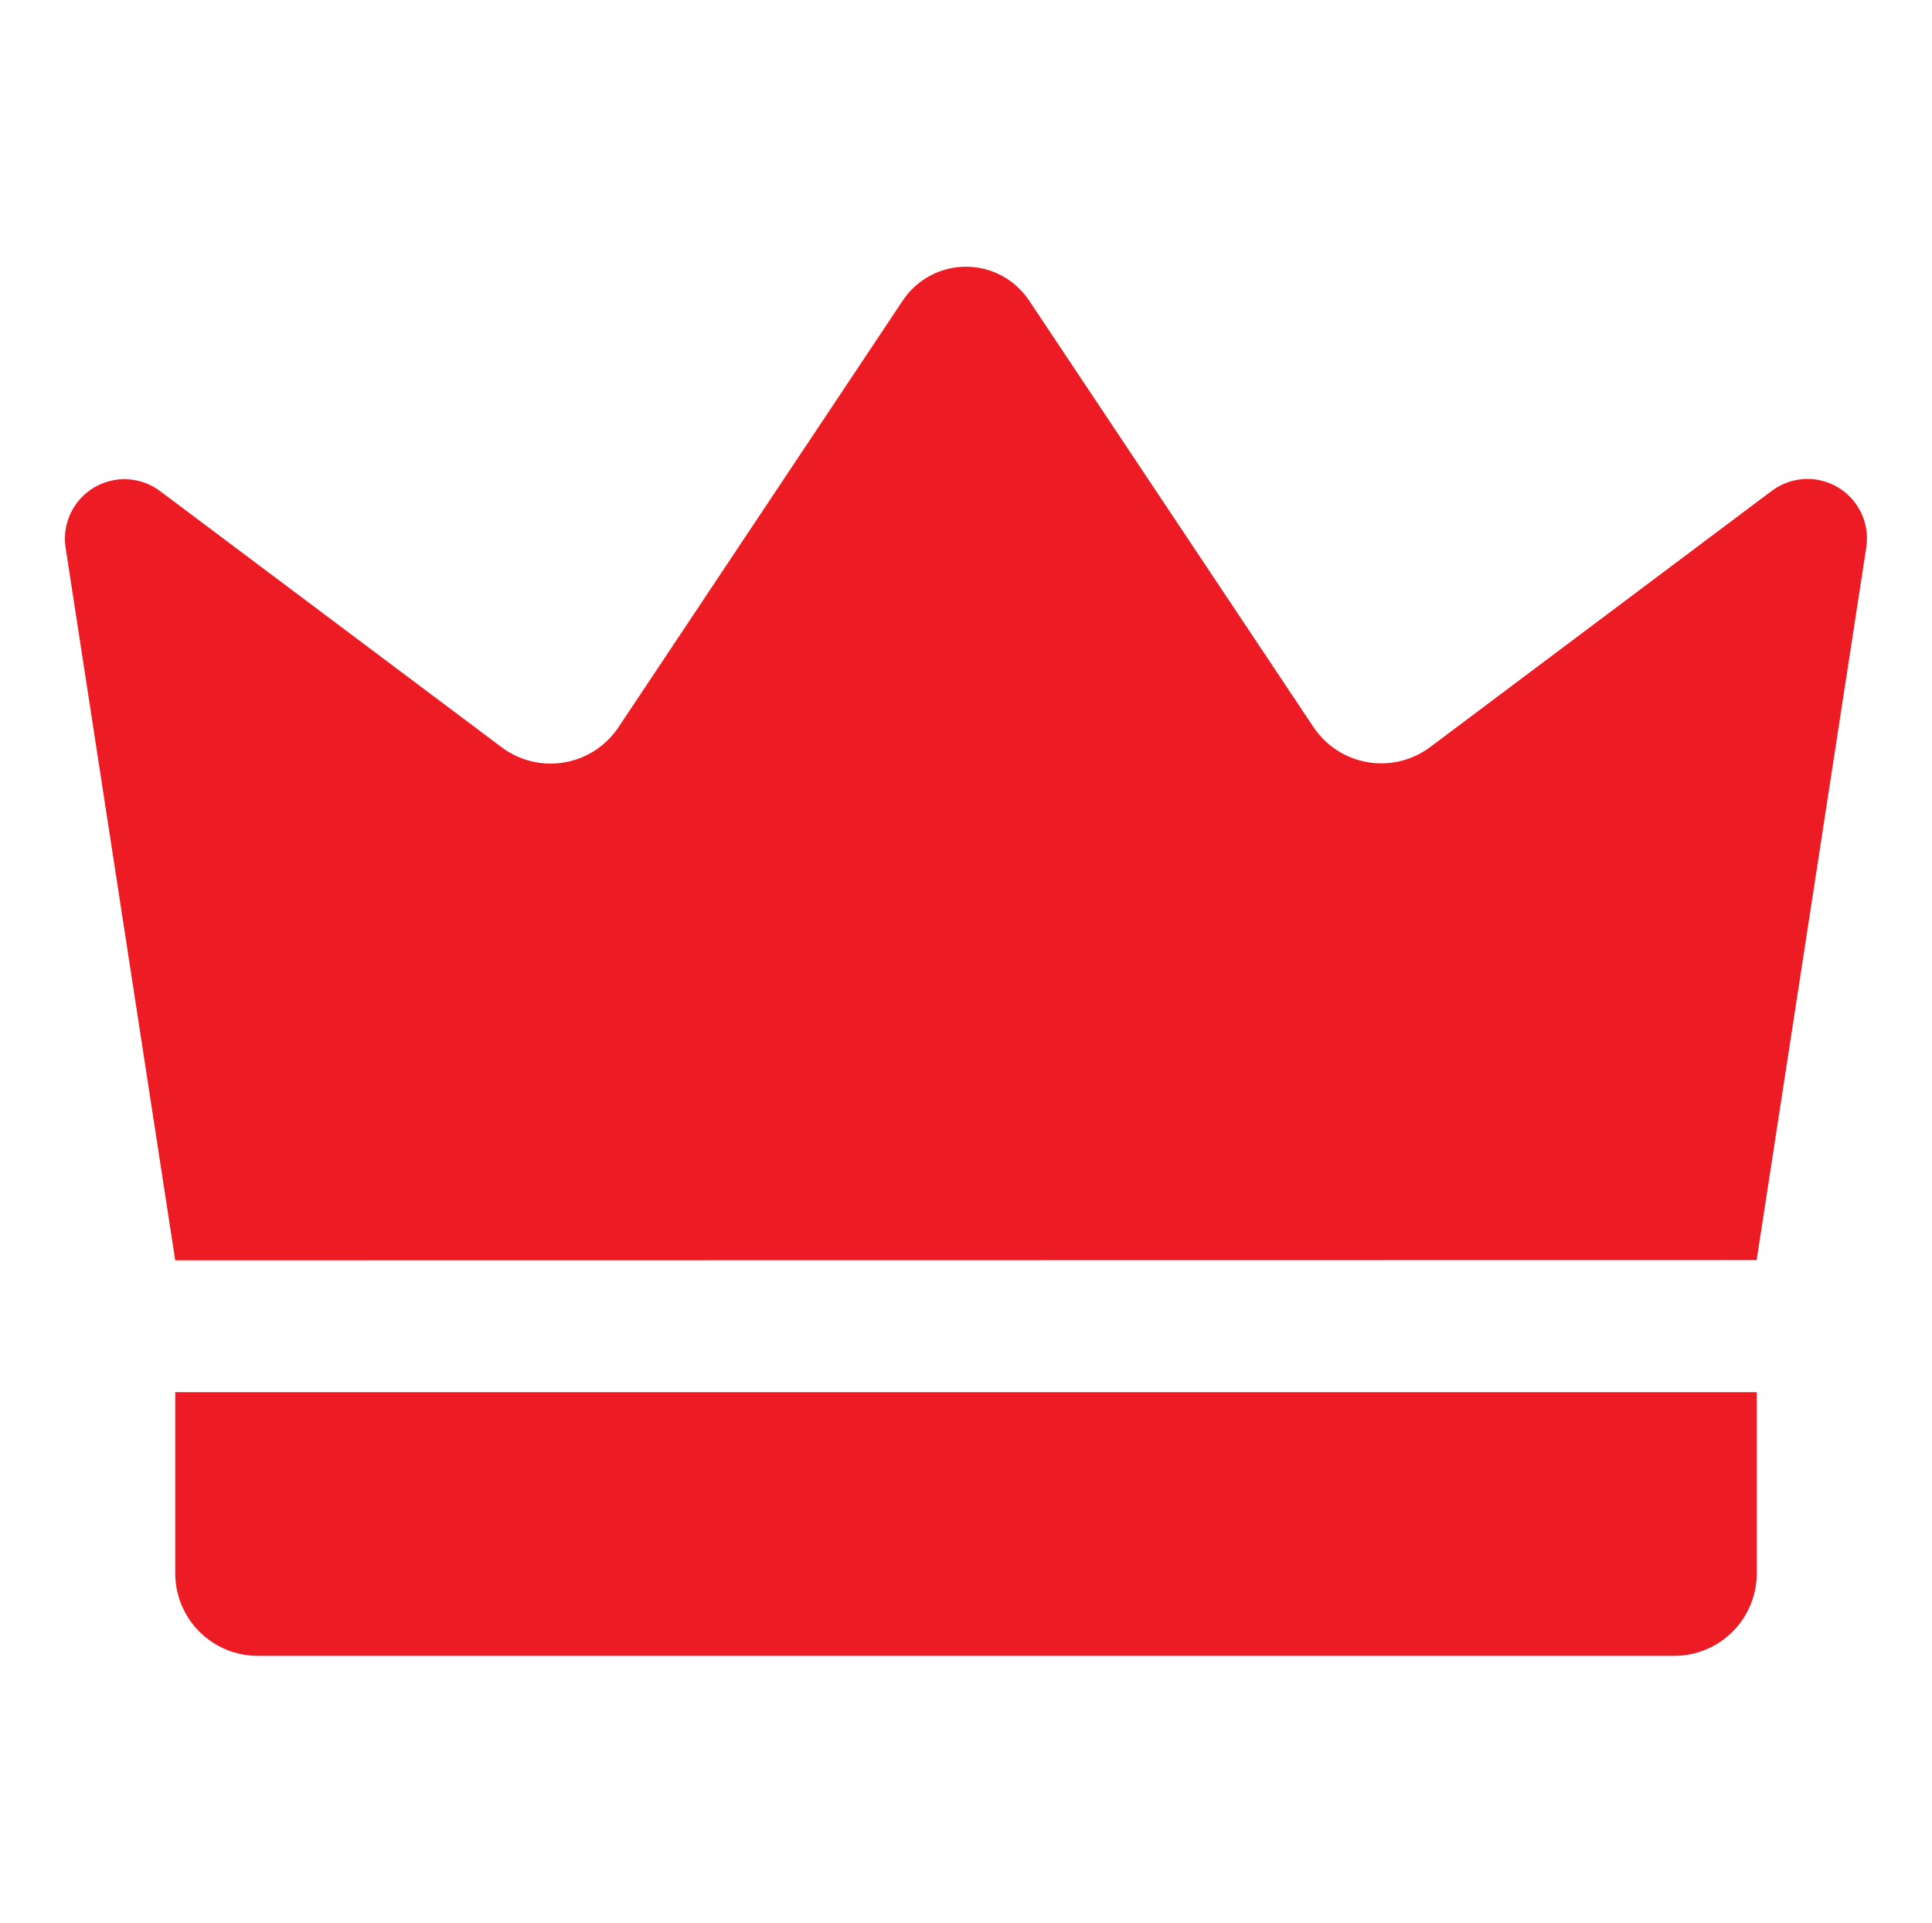 <svg width="201" height="200" viewBox="0 0 201 200" fill="none" xmlns="http://www.w3.org/2000/svg">
<path d="M18.231 131.106C14.431 106.394 10.629 81.681 6.825 56.969C6.639 55.754 6.82 54.512 7.343 53.401C7.865 52.289 8.707 51.358 9.761 50.727C10.815 50.095 12.033 49.792 13.259 49.855C14.486 49.918 15.667 50.345 16.65 51.081L52.188 77.731C53.111 78.424 54.166 78.921 55.288 79.192C56.41 79.464 57.576 79.503 58.714 79.308C59.852 79.113 60.938 78.688 61.906 78.059C62.874 77.43 63.703 76.611 64.344 75.65L93.931 31.25C94.653 30.171 95.629 29.287 96.773 28.675C97.918 28.063 99.196 27.743 100.494 27.743C101.792 27.743 103.069 28.063 104.214 28.675C105.359 29.287 106.335 30.171 107.056 31.25L136.644 75.625C137.284 76.586 138.114 77.406 139.082 78.034C140.05 78.663 141.136 79.088 142.274 79.283C143.412 79.478 144.577 79.439 145.699 79.168C146.822 78.896 147.877 78.399 148.8 77.706L184.338 51.056C185.321 50.32 186.501 49.893 187.728 49.83C188.955 49.767 190.173 50.07 191.226 50.702C192.28 51.333 193.122 52.264 193.645 53.376C194.168 54.487 194.348 55.729 194.163 56.944C190.358 81.656 186.556 106.369 182.756 131.081L18.231 131.106Z" fill="#ED1C24"/>
<path d="M18.231 144.819H182.769V163.663C182.769 164.79 182.547 165.905 182.116 166.946C181.684 167.988 181.052 168.934 180.255 169.73C179.459 170.527 178.513 171.159 177.471 171.591C176.43 172.022 175.314 172.244 174.188 172.244H26.812C24.537 172.244 22.354 171.34 20.745 169.73C19.135 168.121 18.231 165.938 18.231 163.663V144.819Z" fill="#ED1C24"/>
</svg>
